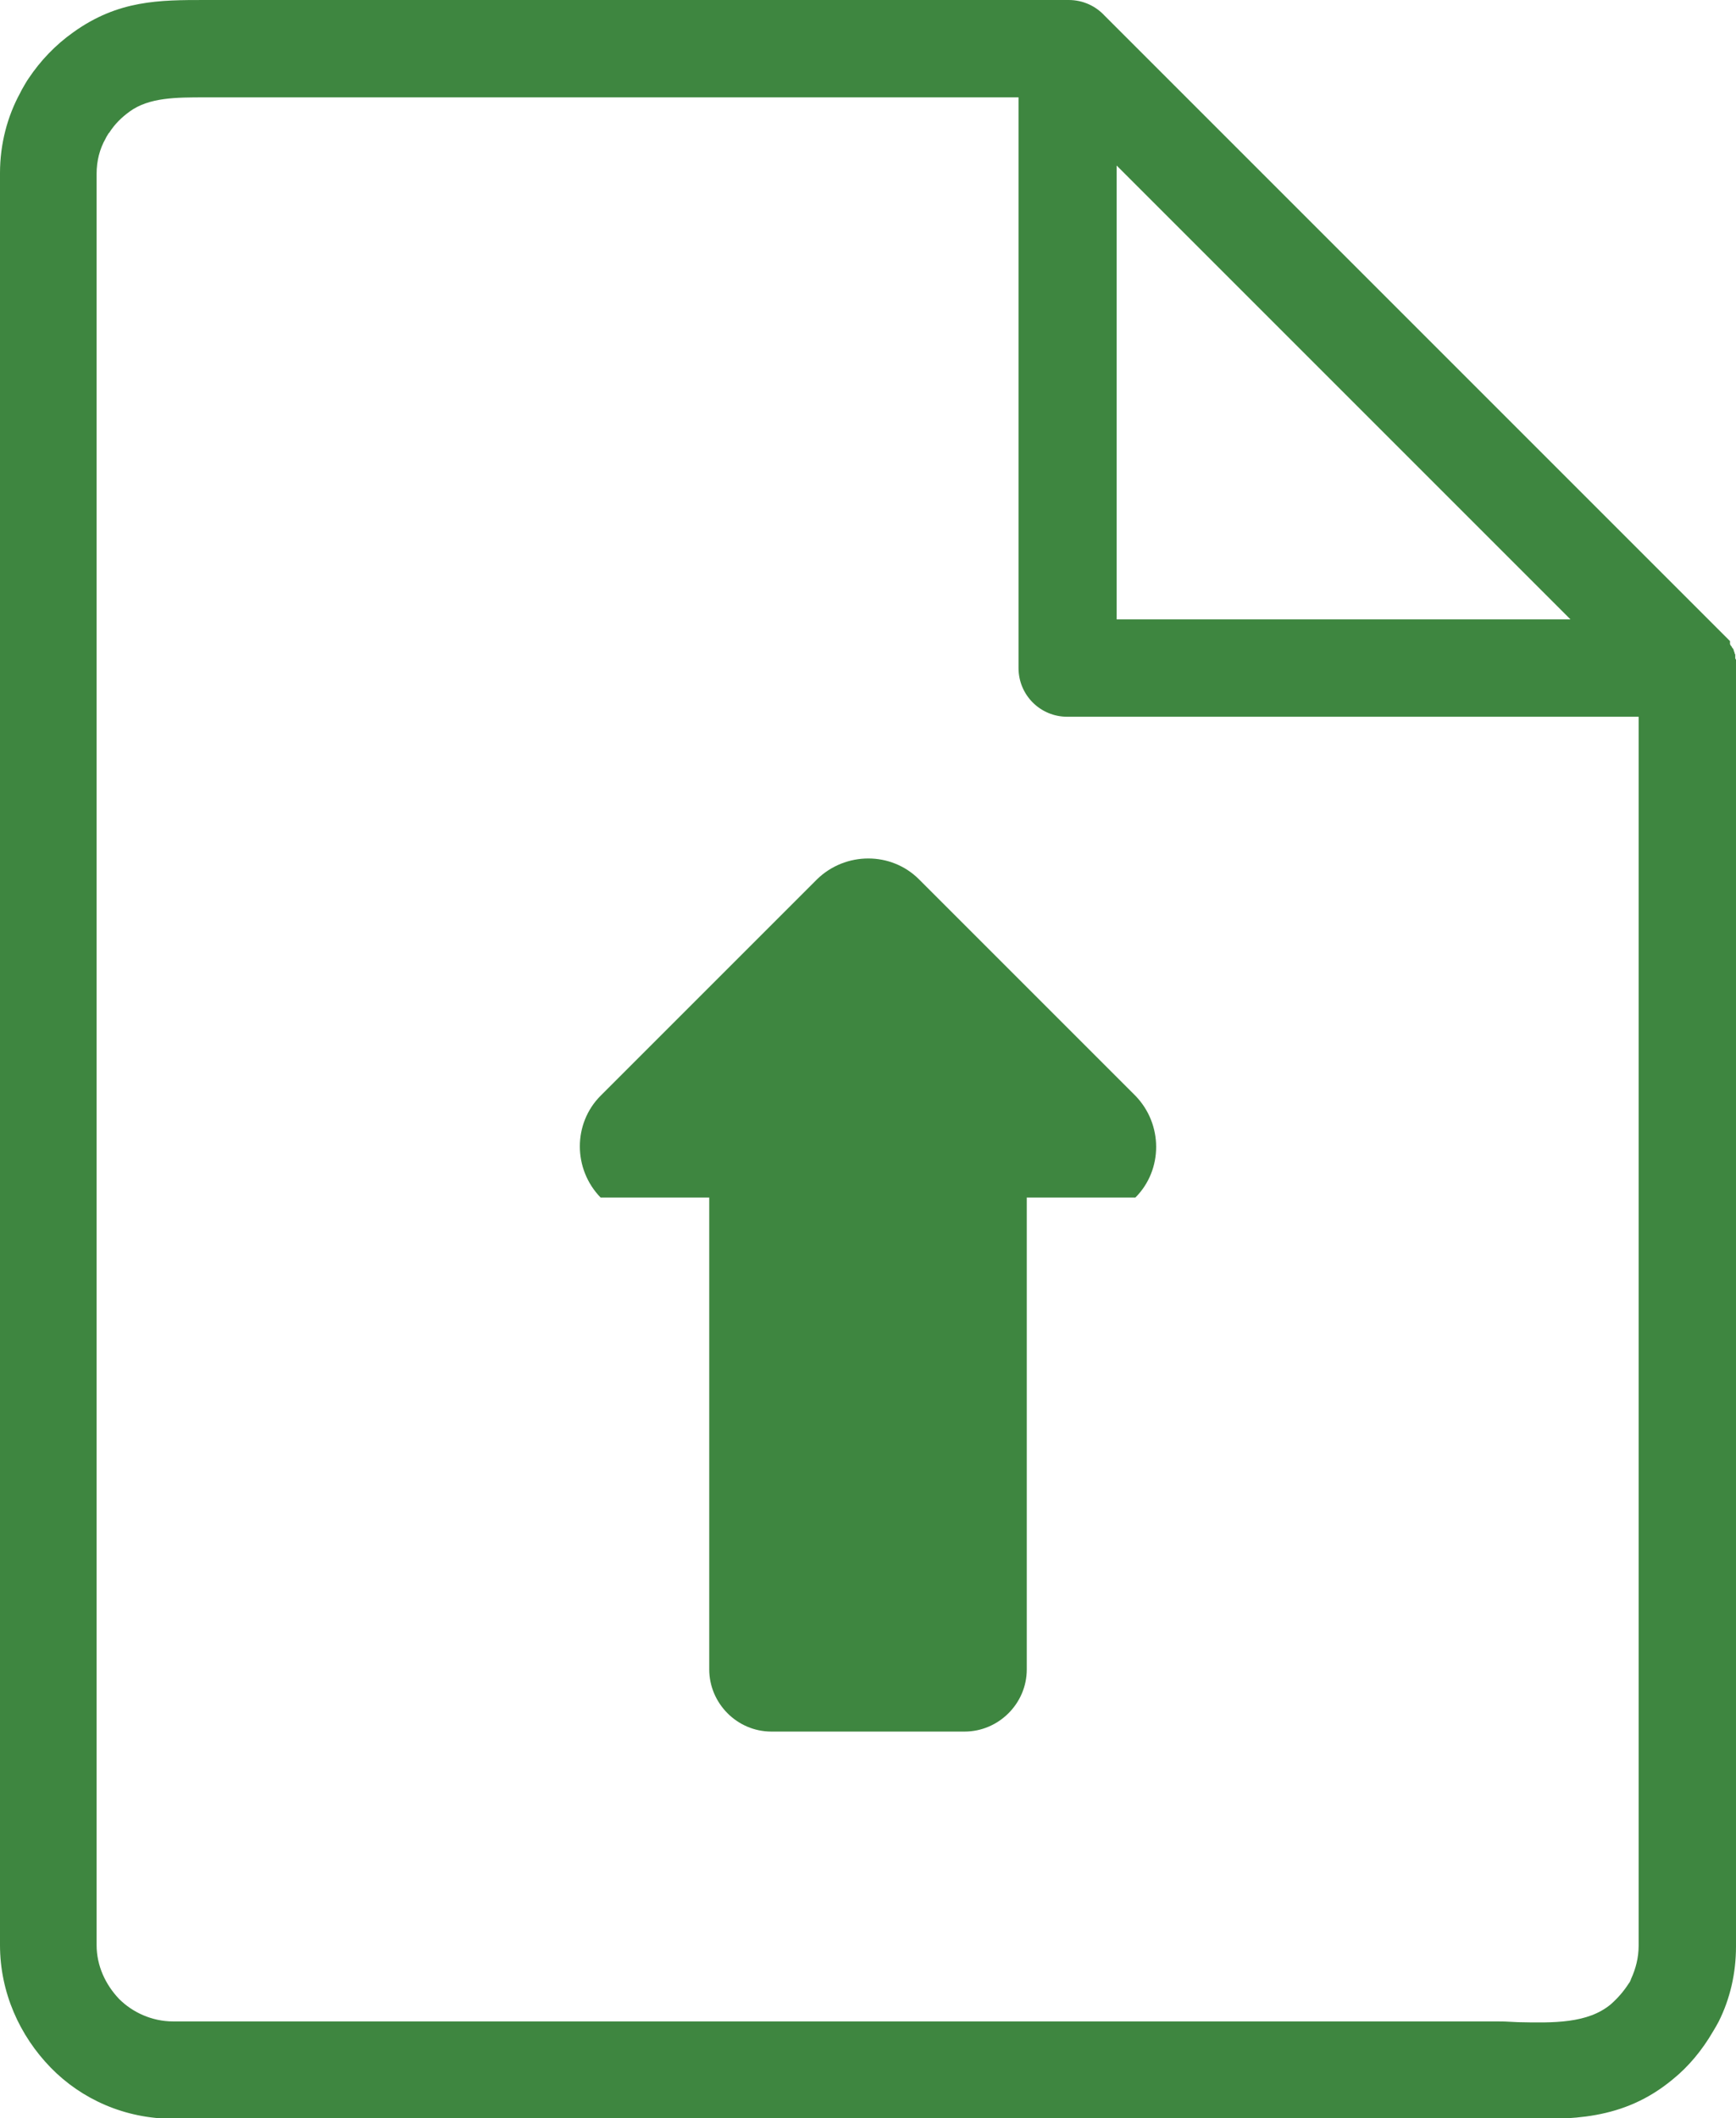 <?xml version="1.0" encoding="utf-8"?>
<!-- Generator: Adobe Illustrator 24.1.1, SVG Export Plug-In . SVG Version: 6.00 Build 0)  -->
<svg version="1.1" id="Layer_1" xmlns="http://www.w3.org/2000/svg" xmlns:xlink="http://www.w3.org/1999/xlink" x="0px" y="0px"
	 viewBox="0 0 231.8 282.8" style="enable-background:new 0 0 231.8 282.8;" xml:space="preserve">
<style type="text/css">
	.st0{fill:#3E8640;}
</style>
<g>
	<path class="st0" d="M28.2,0h113.9h0.2h0.2h0.2c1.9,0,3.6,0.8,4.8,2.1l82.5,82.5l0.1,0.1l0.1,0.1l0.1,0.1l0.1,0.1l0.1,0.1l0.1,0.1
		l0.1,0.1l0.1,0.1l0.1,0.1l0.1,0.1L231,86l0.1,0.2l0.1,0.1l0.1,0.2l0.1,0.1l0.1,0.2l0,0.1l0.1,0.2l0,0.1l0.1,0.2l0,0.1l0,0.2l0,0.2
		l0.1,0.2l0,0.1l0,0.2l0,0.2l0,0.2v0.1l0,0.2v0.2l0,0.2v0.2v170.2v0h0c0,3.6-0.8,7-2.3,10c-0.2,0.4-0.5,0.9-0.8,1.4
		c-1.4,2.4-3.2,4.6-5.3,6.3l0,0c-6.7,5.6-13.8,5.4-20.9,5.3l-2.7,0v0H23.1v0h0v0c-6.4,0-12.2-2.6-16.3-6.8C2.6,271.8,0,266,0,259.7
		h0v0V23.1v0h0c0-3.9,1-7.6,2.7-10.7L2.9,12c0.3-0.5,0.5-0.9,0.7-1.2l0.2-0.3c1.6-2.4,3.6-4.5,6-6.2C15.8,0,21.3,0,27.4,0v0H28.2
		L28.2,0z M136.1,13H28.2h-0.8v0c-3.9,0-7.5,0-10.1,1.9c-1.1,0.8-2,1.7-2.7,2.8l-0.1,0.1l-0.3,0.5l-0.1,0.2c-0.8,1.4-1.2,3-1.2,4.7
		h0v0v236.5v0h0c0,2.8,1.2,5.3,3,7.2c1.8,1.8,4.4,3,7.2,3v0h0v0h176.7v0c0.8,0,1.2,0,2.9,0.1c4.7,0.1,9.3,0.2,12.4-2.4l0,0l0,0
		c0.9-0.8,1.7-1.7,2.4-2.8c0.1-0.1,0.2-0.3,0.3-0.6c0.6-1.3,1-2.8,1-4.4h0v0V95.7h-76.3c-3.6,0-6.5-2.9-6.5-6.5V13L136.1,13z
		 M209.7,82.7l-60.6-60.6v60.6H209.7L209.7,82.7z M128.8,231.2c4.5,0,8.3-3.7,8.3-8.3v-63h14.5c3.7-3.7,3.7-9.8,0-13.6l-28.9-28.9
		c-3.7-3.7-9.8-3.7-13.6,0l-28.9,28.9c-3.7,3.7-3.7,9.8,0,13.6h14.5v63c0,4.5,3.7,8.3,8.3,8.3H128.8z"/>
</g>
</svg>
